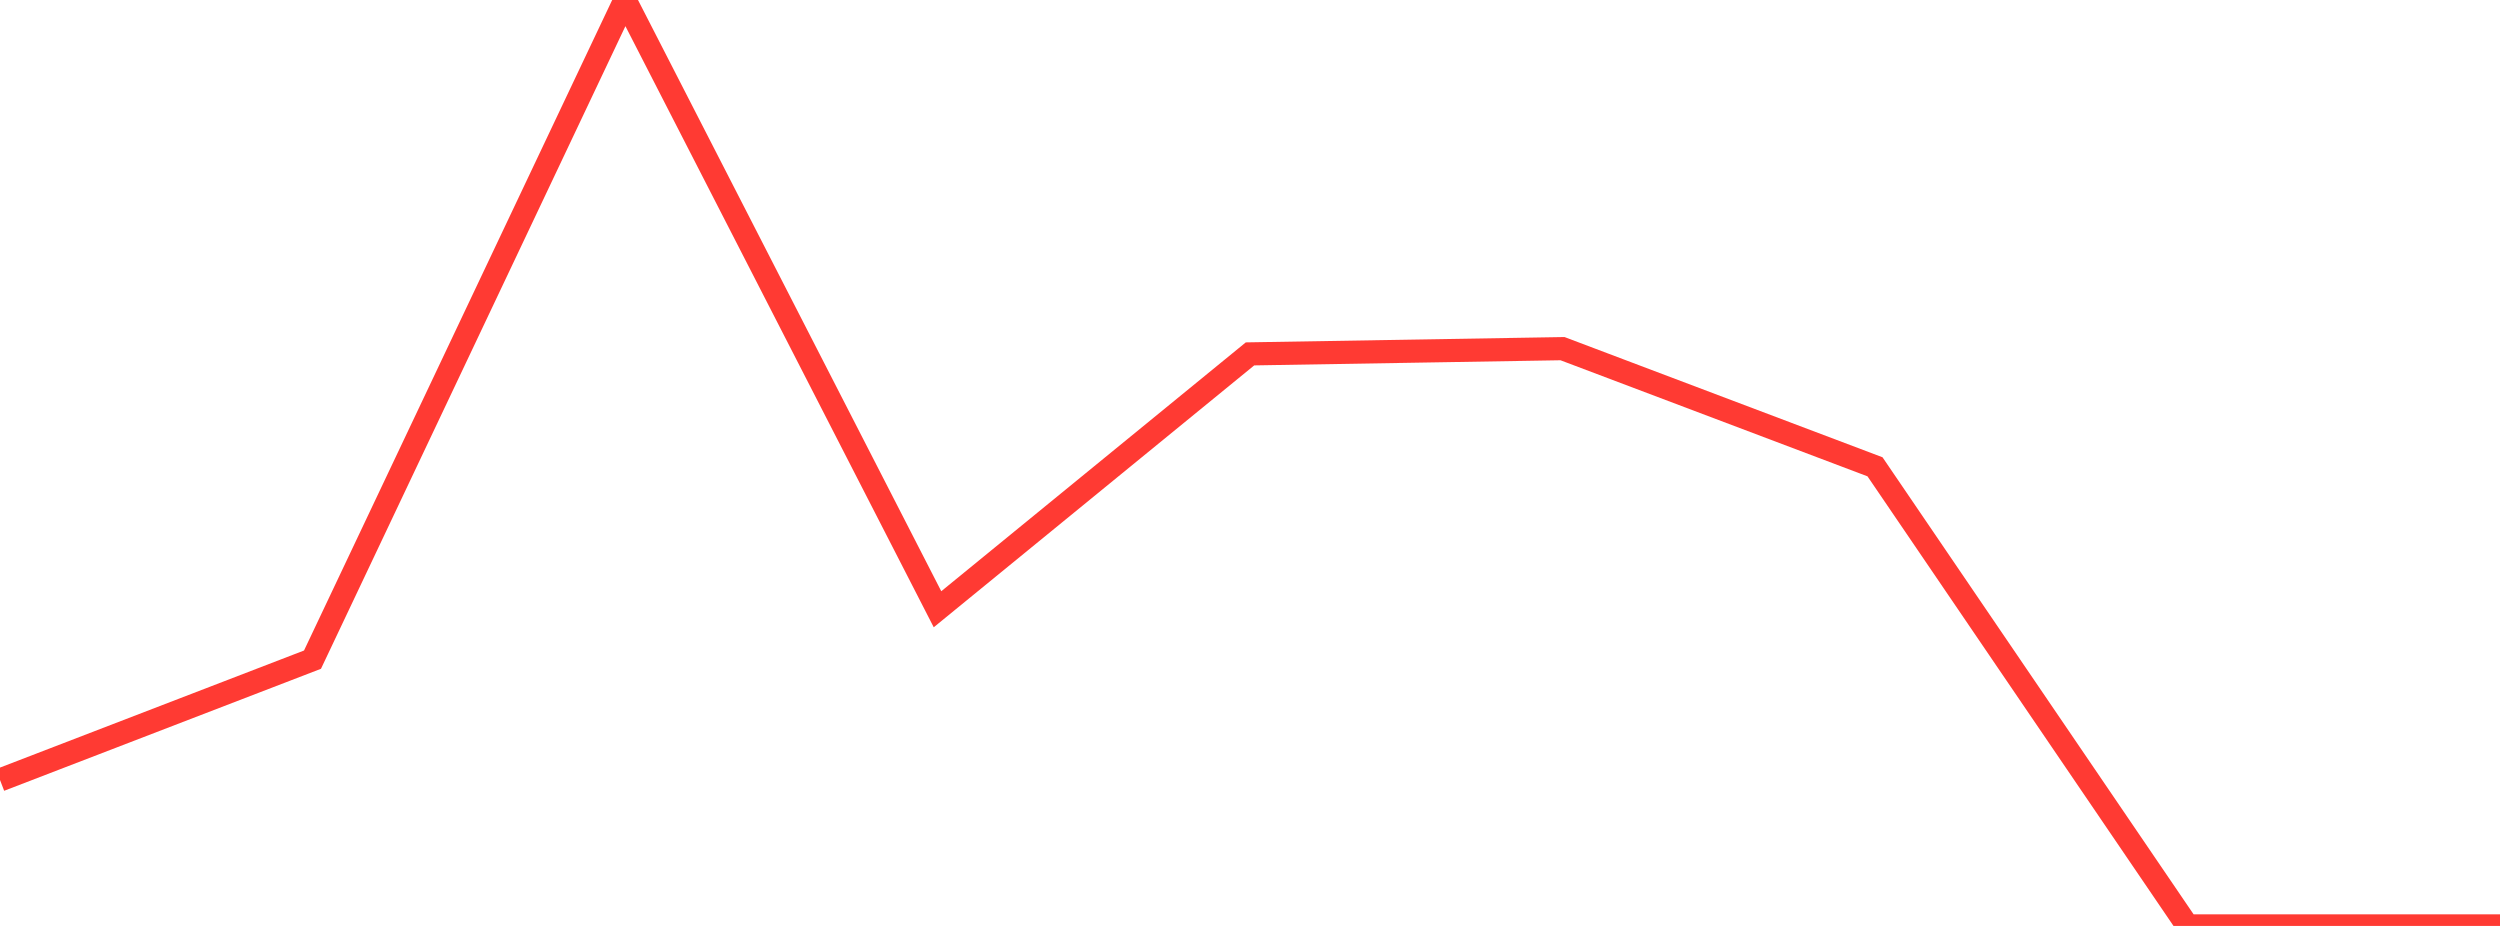 <?xml version="1.0" standalone="no"?>
<!DOCTYPE svg PUBLIC "-//W3C//DTD SVG 1.1//EN" "http://www.w3.org/Graphics/SVG/1.1/DTD/svg11.dtd">

<svg width="135" height="50" viewBox="0 0 135 50" preserveAspectRatio="none" 
  xmlns="http://www.w3.org/2000/svg"
  xmlns:xlink="http://www.w3.org/1999/xlink">


<polyline points="0.0, 42.119 16.875, 35.621 33.75, 0.0 50.625, 32.9 67.5, 19.11 84.375, 18.827 101.25, 25.207 118.125, 50.0 135.0, 50.0" fill="none" stroke="#ff3a33" stroke-width="1.25"/>

</svg>